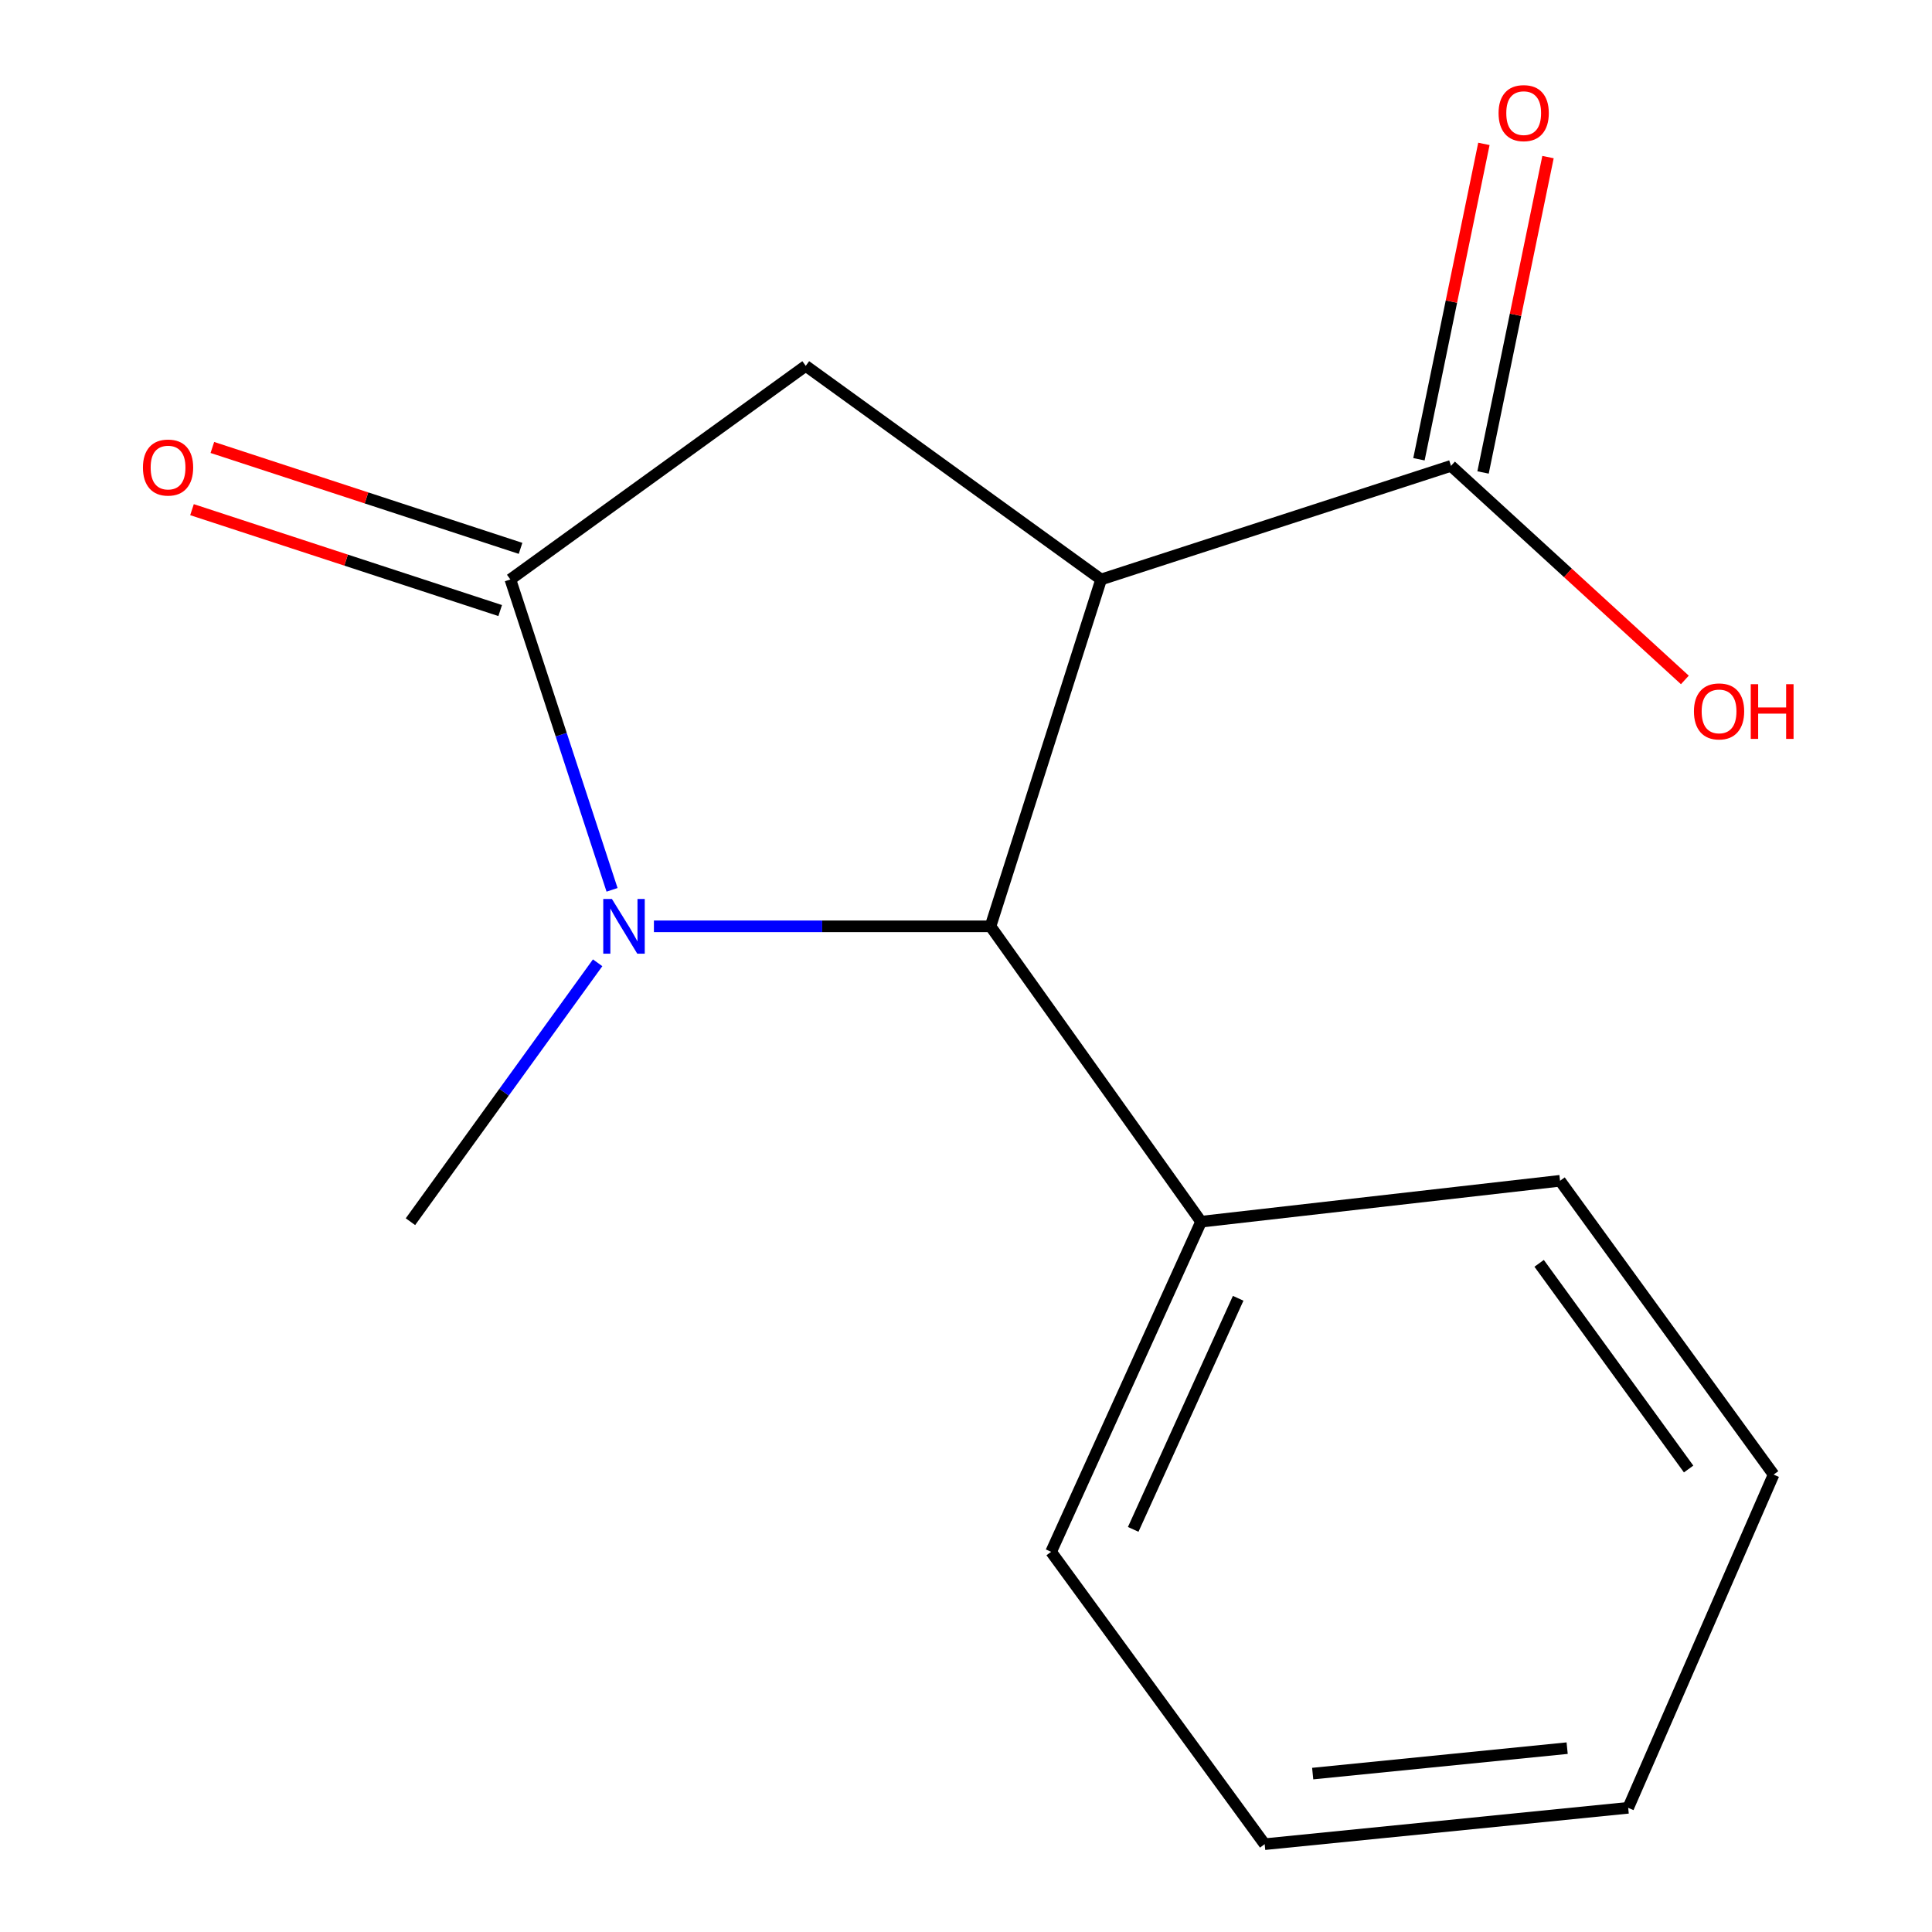 <?xml version='1.0' encoding='iso-8859-1'?>
<svg version='1.1' baseProfile='full'
              xmlns='http://www.w3.org/2000/svg'
                      xmlns:rdkit='http://www.rdkit.org/xml'
                      xmlns:xlink='http://www.w3.org/1999/xlink'
                  xml:space='preserve'
width='1000px' height='1000px' viewBox='0 0 1000 1000'>
<!-- END OF HEADER -->
<rect style='opacity:1.0;fill:#FFFFFF;stroke:none' width='1000' height='1000' x='0' y='0'> </rect>
<path class='bond-2' d='M 569.936,299.927 L 512.682,479.462' style='fill:none;fill-rule:evenodd;stroke:#000000;stroke-width:6px;stroke-linecap:butt;stroke-linejoin:miter;stroke-opacity:1' />
<path class='bond-3' d='M 569.936,299.927 L 417.052,189.371' style='fill:none;fill-rule:evenodd;stroke:#000000;stroke-width:6px;stroke-linecap:butt;stroke-linejoin:miter;stroke-opacity:1' />
<path class='bond-4' d='M 569.936,299.927 L 751.033,241.129' style='fill:none;fill-rule:evenodd;stroke:#000000;stroke-width:6px;stroke-linecap:butt;stroke-linejoin:miter;stroke-opacity:1' />
<path class='bond-0' d='M 338.466,479.462 L 425.574,479.462' style='fill:none;fill-rule:evenodd;stroke:#0000FF;stroke-width:6px;stroke-linecap:butt;stroke-linejoin:miter;stroke-opacity:1' />
<path class='bond-0' d='M 425.574,479.462 L 512.682,479.462' style='fill:none;fill-rule:evenodd;stroke:#000000;stroke-width:6px;stroke-linecap:butt;stroke-linejoin:miter;stroke-opacity:1' />
<path class='bond-9' d='M 309.336,498.338 L 260.892,565.342' style='fill:none;fill-rule:evenodd;stroke:#0000FF;stroke-width:6px;stroke-linecap:butt;stroke-linejoin:miter;stroke-opacity:1' />
<path class='bond-9' d='M 260.892,565.342 L 212.447,632.346' style='fill:none;fill-rule:evenodd;stroke:#000000;stroke-width:6px;stroke-linecap:butt;stroke-linejoin:miter;stroke-opacity:1' />
<path class='bond-15' d='M 316.798,460.579 L 290.483,380.253' style='fill:none;fill-rule:evenodd;stroke:#0000FF;stroke-width:6px;stroke-linecap:butt;stroke-linejoin:miter;stroke-opacity:1' />
<path class='bond-15' d='M 290.483,380.253 L 264.168,299.927' style='fill:none;fill-rule:evenodd;stroke:#000000;stroke-width:6px;stroke-linecap:butt;stroke-linejoin:miter;stroke-opacity:1' />
<path class='bond-1' d='M 264.168,299.927 L 417.052,189.371' style='fill:none;fill-rule:evenodd;stroke:#000000;stroke-width:6px;stroke-linecap:butt;stroke-linejoin:miter;stroke-opacity:1' />
<path class='bond-5' d='M 269.438,283.828 L 189.677,257.716' style='fill:none;fill-rule:evenodd;stroke:#000000;stroke-width:6px;stroke-linecap:butt;stroke-linejoin:miter;stroke-opacity:1' />
<path class='bond-5' d='M 189.677,257.716 L 109.917,231.604' style='fill:none;fill-rule:evenodd;stroke:#FF0000;stroke-width:6px;stroke-linecap:butt;stroke-linejoin:miter;stroke-opacity:1' />
<path class='bond-5' d='M 258.897,316.025 L 179.137,289.913' style='fill:none;fill-rule:evenodd;stroke:#000000;stroke-width:6px;stroke-linecap:butt;stroke-linejoin:miter;stroke-opacity:1' />
<path class='bond-5' d='M 179.137,289.913 L 99.376,263.8' style='fill:none;fill-rule:evenodd;stroke:#FF0000;stroke-width:6px;stroke-linecap:butt;stroke-linejoin:miter;stroke-opacity:1' />
<path class='bond-6' d='M 512.682,479.462 L 621.676,632.346' style='fill:none;fill-rule:evenodd;stroke:#000000;stroke-width:6px;stroke-linecap:butt;stroke-linejoin:miter;stroke-opacity:1' />
<path class='bond-7' d='M 767.624,244.547 L 784.436,162.928' style='fill:none;fill-rule:evenodd;stroke:#000000;stroke-width:6px;stroke-linecap:butt;stroke-linejoin:miter;stroke-opacity:1' />
<path class='bond-7' d='M 784.436,162.928 L 801.247,81.31' style='fill:none;fill-rule:evenodd;stroke:#FF0000;stroke-width:6px;stroke-linecap:butt;stroke-linejoin:miter;stroke-opacity:1' />
<path class='bond-7' d='M 734.443,237.712 L 751.254,156.094' style='fill:none;fill-rule:evenodd;stroke:#000000;stroke-width:6px;stroke-linecap:butt;stroke-linejoin:miter;stroke-opacity:1' />
<path class='bond-7' d='M 751.254,156.094 L 768.066,74.475' style='fill:none;fill-rule:evenodd;stroke:#FF0000;stroke-width:6px;stroke-linecap:butt;stroke-linejoin:miter;stroke-opacity:1' />
<path class='bond-8' d='M 751.033,241.129 L 811.557,296.53' style='fill:none;fill-rule:evenodd;stroke:#000000;stroke-width:6px;stroke-linecap:butt;stroke-linejoin:miter;stroke-opacity:1' />
<path class='bond-8' d='M 811.557,296.53 L 872.081,351.931' style='fill:none;fill-rule:evenodd;stroke:#FF0000;stroke-width:6px;stroke-linecap:butt;stroke-linejoin:miter;stroke-opacity:1' />
<path class='bond-10' d='M 621.676,632.346 L 544.057,803.223' style='fill:none;fill-rule:evenodd;stroke:#000000;stroke-width:6px;stroke-linecap:butt;stroke-linejoin:miter;stroke-opacity:1' />
<path class='bond-10' d='M 640.878,671.989 L 586.545,791.603' style='fill:none;fill-rule:evenodd;stroke:#000000;stroke-width:6px;stroke-linecap:butt;stroke-linejoin:miter;stroke-opacity:1' />
<path class='bond-11' d='M 621.676,632.346 L 807.478,611.172' style='fill:none;fill-rule:evenodd;stroke:#000000;stroke-width:6px;stroke-linecap:butt;stroke-linejoin:miter;stroke-opacity:1' />
<path class='bond-13' d='M 544.057,803.223 L 654.594,954.545' style='fill:none;fill-rule:evenodd;stroke:#000000;stroke-width:6px;stroke-linecap:butt;stroke-linejoin:miter;stroke-opacity:1' />
<path class='bond-12' d='M 807.478,611.172 L 918.015,763.247' style='fill:none;fill-rule:evenodd;stroke:#000000;stroke-width:6px;stroke-linecap:butt;stroke-linejoin:miter;stroke-opacity:1' />
<path class='bond-12' d='M 796.655,653.902 L 874.03,760.355' style='fill:none;fill-rule:evenodd;stroke:#000000;stroke-width:6px;stroke-linecap:butt;stroke-linejoin:miter;stroke-opacity:1' />
<path class='bond-14' d='M 918.015,763.247 L 842.749,935.724' style='fill:none;fill-rule:evenodd;stroke:#000000;stroke-width:6px;stroke-linecap:butt;stroke-linejoin:miter;stroke-opacity:1' />
<path class='bond-16' d='M 654.594,954.545 L 842.749,935.724' style='fill:none;fill-rule:evenodd;stroke:#000000;stroke-width:6px;stroke-linecap:butt;stroke-linejoin:miter;stroke-opacity:1' />
<path class='bond-16' d='M 679.445,918.012 L 811.154,904.838' style='fill:none;fill-rule:evenodd;stroke:#000000;stroke-width:6px;stroke-linecap:butt;stroke-linejoin:miter;stroke-opacity:1' />
<path  class='atom-1' d='M 316.724 465.302
L 326.004 480.302
Q 326.924 481.782, 328.404 484.462
Q 329.884 487.142, 329.964 487.302
L 329.964 465.302
L 333.724 465.302
L 333.724 493.622
L 329.844 493.622
L 319.884 477.222
Q 318.724 475.302, 317.484 473.102
Q 316.284 470.902, 315.924 470.222
L 315.924 493.622
L 312.244 493.622
L 312.244 465.302
L 316.724 465.302
' fill='#0000FF'/>
<path  class='atom-6' d='M 73.985 242
Q 73.985 235.2, 77.345 231.4
Q 80.705 227.6, 86.985 227.6
Q 93.265 227.6, 96.625 231.4
Q 99.985 235.2, 99.985 242
Q 99.985 248.88, 96.585 252.8
Q 93.185 256.68, 86.985 256.68
Q 80.745 256.68, 77.345 252.8
Q 73.985 248.92, 73.985 242
M 86.985 253.48
Q 91.305 253.48, 93.625 250.6
Q 95.985 247.68, 95.985 242
Q 95.985 236.44, 93.625 233.64
Q 91.305 230.8, 86.985 230.8
Q 82.665 230.8, 80.305 233.6
Q 77.985 236.4, 77.985 242
Q 77.985 247.72, 80.305 250.6
Q 82.665 253.48, 86.985 253.48
' fill='#FF0000'/>
<path  class='atom-8' d='M 775.657 58.55
Q 775.657 51.75, 779.017 47.95
Q 782.377 44.15, 788.657 44.15
Q 794.937 44.15, 798.297 47.95
Q 801.657 51.75, 801.657 58.55
Q 801.657 65.43, 798.257 69.35
Q 794.857 73.23, 788.657 73.23
Q 782.417 73.23, 779.017 69.35
Q 775.657 65.47, 775.657 58.55
M 788.657 70.03
Q 792.977 70.03, 795.297 67.15
Q 797.657 64.23, 797.657 58.55
Q 797.657 52.99, 795.297 50.19
Q 792.977 47.35, 788.657 47.35
Q 784.337 47.35, 781.977 50.15
Q 779.657 52.95, 779.657 58.55
Q 779.657 64.27, 781.977 67.15
Q 784.337 70.03, 788.657 70.03
' fill='#FF0000'/>
<path  class='atom-9' d='M 876.783 368.215
Q 876.783 361.415, 880.143 357.615
Q 883.503 353.815, 889.783 353.815
Q 896.063 353.815, 899.423 357.615
Q 902.783 361.415, 902.783 368.215
Q 902.783 375.095, 899.383 379.015
Q 895.983 382.895, 889.783 382.895
Q 883.543 382.895, 880.143 379.015
Q 876.783 375.135, 876.783 368.215
M 889.783 379.695
Q 894.103 379.695, 896.423 376.815
Q 898.783 373.895, 898.783 368.215
Q 898.783 362.655, 896.423 359.855
Q 894.103 357.015, 889.783 357.015
Q 885.463 357.015, 883.103 359.815
Q 880.783 362.615, 880.783 368.215
Q 880.783 373.935, 883.103 376.815
Q 885.463 379.695, 889.783 379.695
' fill='#FF0000'/>
<path  class='atom-9' d='M 906.183 354.135
L 910.023 354.135
L 910.023 366.175
L 924.503 366.175
L 924.503 354.135
L 928.343 354.135
L 928.343 382.455
L 924.503 382.455
L 924.503 369.375
L 910.023 369.375
L 910.023 382.455
L 906.183 382.455
L 906.183 354.135
' fill='#FF0000'/>
</svg>
